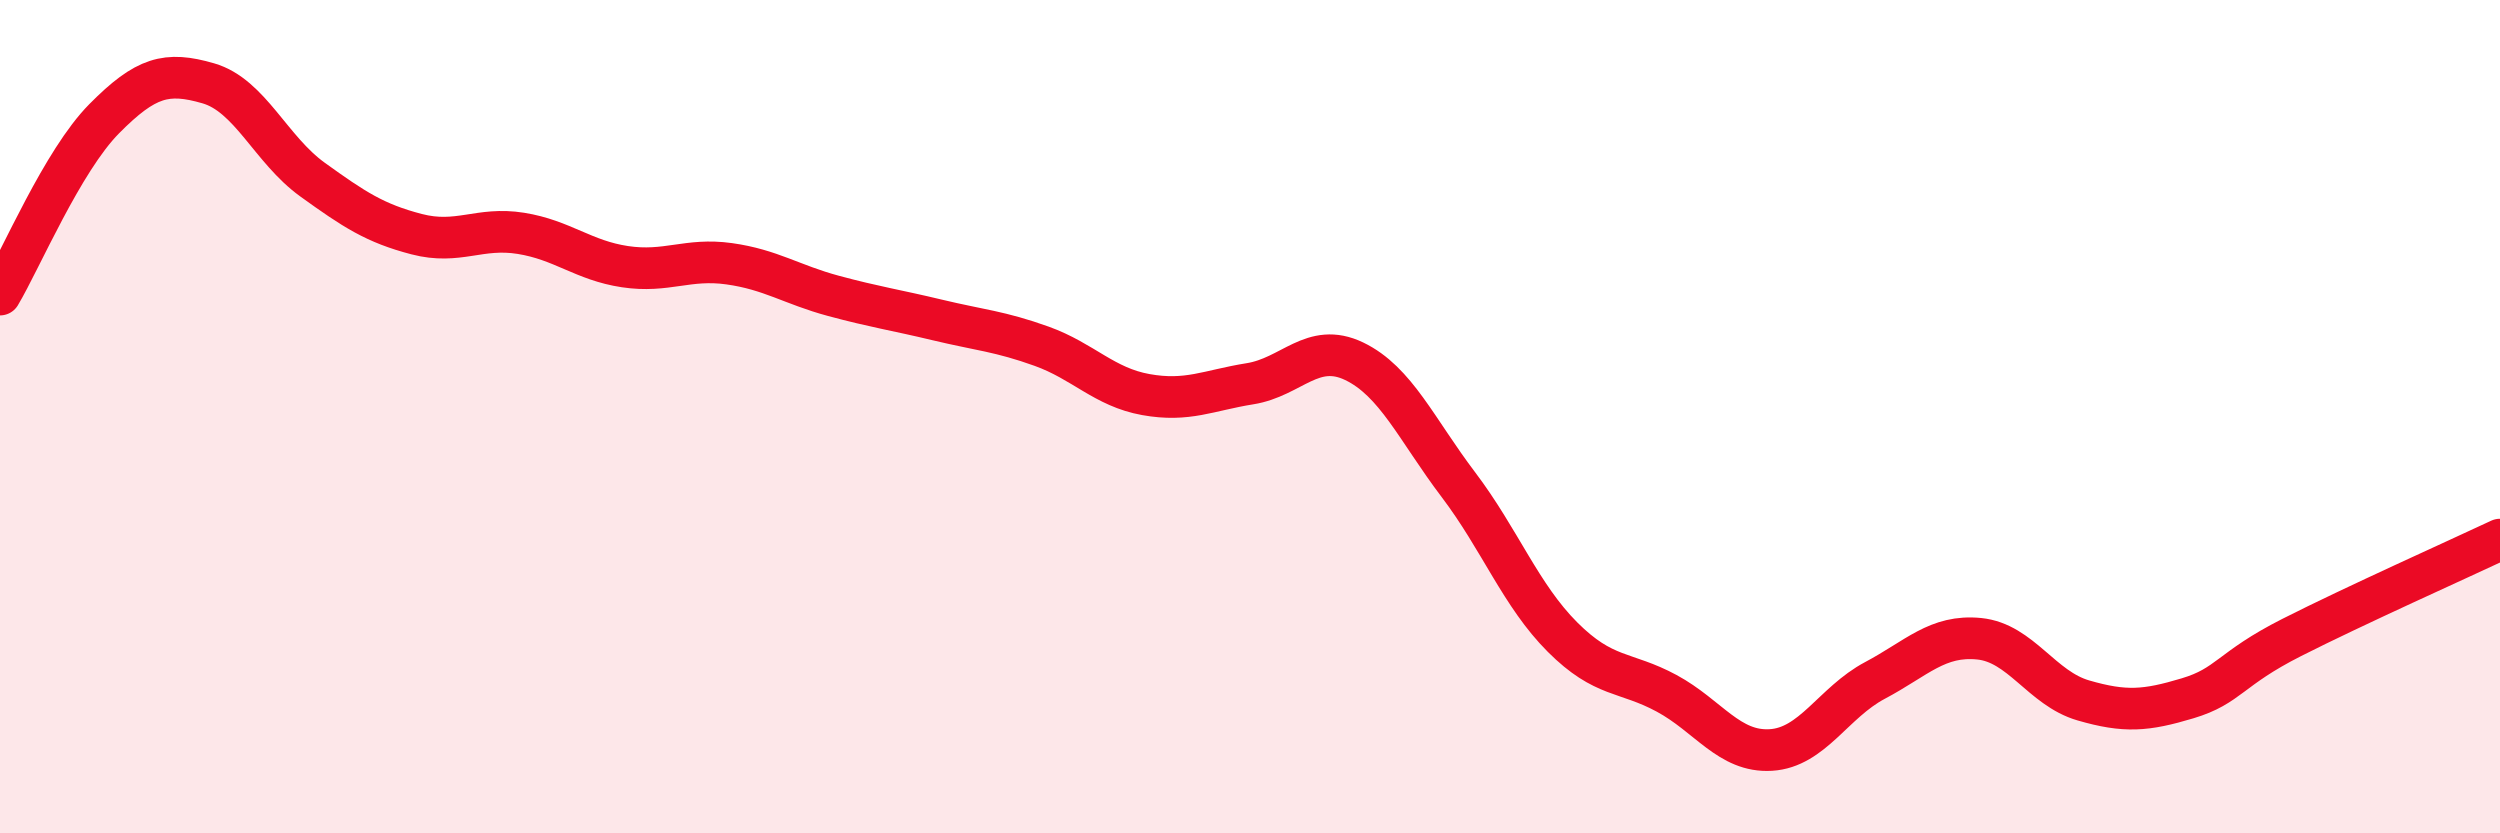 
    <svg width="60" height="20" viewBox="0 0 60 20" xmlns="http://www.w3.org/2000/svg">
      <path
        d="M 0,7.07 C 0.5,6.23 1.5,3.86 2.5,2.85 C 3.5,1.84 4,1.71 5,2 C 6,2.29 6.5,3.59 7.5,4.31 C 8.5,5.03 9,5.36 10,5.62 C 11,5.88 11.5,5.44 12.5,5.6 C 13.5,5.76 14,6.25 15,6.4 C 16,6.55 16.5,6.19 17.5,6.33 C 18.5,6.47 19,6.83 20,7.1 C 21,7.37 21.5,7.44 22.5,7.68 C 23.5,7.92 24,7.95 25,8.31 C 26,8.67 26.5,9.29 27.5,9.47 C 28.5,9.65 29,9.37 30,9.21 C 31,9.05 31.5,8.19 32.5,8.67 C 33.5,9.15 34,10.31 35,11.63 C 36,12.95 36.5,14.29 37.5,15.29 C 38.5,16.29 39,16.1 40,16.64 C 41,17.18 41.5,18.06 42.5,18 C 43.5,17.94 44,16.86 45,16.33 C 46,15.8 46.5,15.23 47.5,15.33 C 48.5,15.43 49,16.52 50,16.81 C 51,17.1 51.5,17.06 52.5,16.76 C 53.5,16.46 53.5,16.06 55,15.3 C 56.5,14.54 59,13.42 60,12.95L60 20L0 20Z"
        fill="#EB0A25"
        opacity="0.1"
        stroke-linecap="round"
        stroke-linejoin="round"
      />
      <path
        d="M 0,7.07 C 0.5,6.23 1.5,3.86 2.5,2.85 C 3.5,1.84 4,1.71 5,2 C 6,2.29 6.5,3.59 7.5,4.31 C 8.5,5.03 9,5.36 10,5.62 C 11,5.88 11.5,5.44 12.5,5.6 C 13.5,5.76 14,6.25 15,6.4 C 16,6.55 16.5,6.19 17.5,6.33 C 18.5,6.47 19,6.83 20,7.1 C 21,7.37 21.5,7.44 22.5,7.68 C 23.5,7.92 24,7.95 25,8.31 C 26,8.67 26.5,9.29 27.5,9.47 C 28.5,9.65 29,9.37 30,9.21 C 31,9.05 31.5,8.19 32.5,8.67 C 33.5,9.15 34,10.31 35,11.63 C 36,12.95 36.5,14.29 37.5,15.29 C 38.5,16.29 39,16.1 40,16.64 C 41,17.18 41.5,18.06 42.5,18 C 43.5,17.94 44,16.86 45,16.33 C 46,15.8 46.5,15.23 47.5,15.33 C 48.5,15.43 49,16.52 50,16.81 C 51,17.1 51.5,17.06 52.5,16.76 C 53.5,16.46 53.5,16.06 55,15.3 C 56.5,14.54 59,13.42 60,12.95"
        stroke="#EB0A25"
        stroke-width="1"
        fill="none"
        stroke-linecap="round"
        stroke-linejoin="round"
      />
    </svg>
  